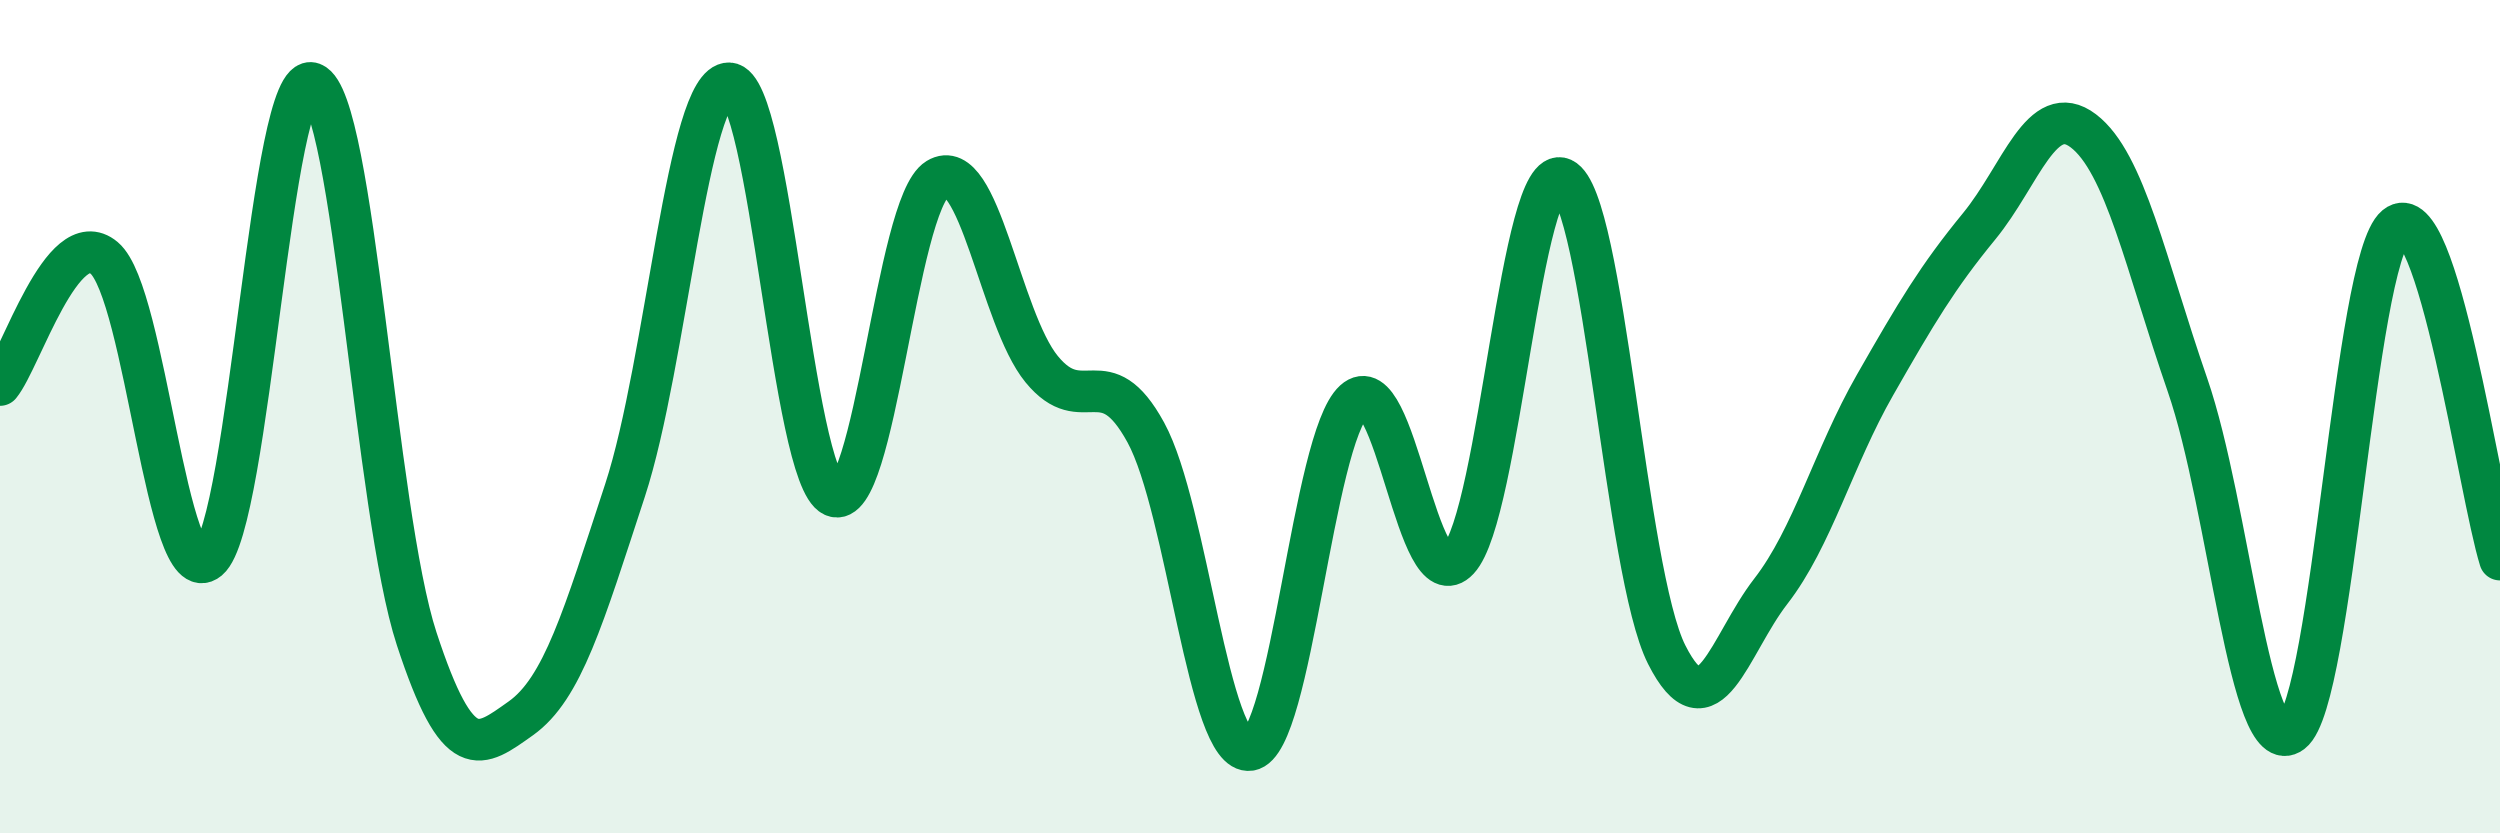 
    <svg width="60" height="20" viewBox="0 0 60 20" xmlns="http://www.w3.org/2000/svg">
      <path
        d="M 0,9.24 C 0.5,8.63 1.5,5.35 2.5,6.19 C 3.5,7.03 4,14.27 5,13.43 C 6,12.59 6.5,1.62 7.5,2 C 8.5,2.38 9,12.28 10,15.33 C 11,18.38 11.5,17.95 12.5,17.24 C 13.5,16.53 14,14.82 15,11.77 C 16,8.72 16.5,1.97 17.5,2 C 18.5,2.03 19,11.44 20,11.9 C 21,12.36 21.5,4.9 22.5,4.29 C 23.5,3.68 24,7.64 25,8.86 C 26,10.08 26.5,8.55 27.5,10.38 C 28.5,12.21 29,18.15 30,18 C 31,17.85 31.5,10.53 32.5,9.62 C 33.5,8.71 34,14.5 35,13.43 C 36,12.36 36.5,3.83 37.5,4.29 C 38.5,4.75 39,13.73 40,15.71 C 41,17.69 41.5,15.48 42.5,14.19 C 43.5,12.9 44,10.99 45,9.24 C 46,7.49 46.5,6.65 47.5,5.43 C 48.5,4.21 49,2.38 50,3.14 C 51,3.9 51.5,6.35 52.5,9.24 C 53.5,12.13 54,18.34 55,17.58 C 56,16.82 56.5,6.26 57.5,5.43 C 58.5,4.6 59.5,11.83 60,13.43L60 20L0 20Z"
        fill="#008740"
        opacity="0.1"
        stroke-linecap="round"
        stroke-linejoin="round"
      />
      <path
        d="M 0,9.24 C 0.5,8.63 1.5,5.35 2.5,6.19 C 3.5,7.03 4,14.27 5,13.43 C 6,12.59 6.5,1.62 7.5,2 C 8.5,2.38 9,12.28 10,15.33 C 11,18.38 11.5,17.95 12.5,17.24 C 13.5,16.53 14,14.82 15,11.77 C 16,8.72 16.5,1.97 17.5,2 C 18.5,2.03 19,11.44 20,11.9 C 21,12.36 21.5,4.9 22.5,4.29 C 23.5,3.68 24,7.64 25,8.86 C 26,10.08 26.5,8.55 27.5,10.38 C 28.5,12.21 29,18.15 30,18 C 31,17.85 31.5,10.53 32.5,9.62 C 33.5,8.71 34,14.5 35,13.43 C 36,12.36 36.5,3.83 37.5,4.29 C 38.5,4.75 39,13.73 40,15.71 C 41,17.69 41.5,15.48 42.5,14.19 C 43.5,12.9 44,10.99 45,9.24 C 46,7.49 46.5,6.65 47.5,5.43 C 48.5,4.21 49,2.38 50,3.14 C 51,3.9 51.5,6.35 52.5,9.24 C 53.5,12.13 54,18.34 55,17.58 C 56,16.82 56.5,6.26 57.5,5.43 C 58.5,4.6 59.5,11.83 60,13.43"
        stroke="#008740"
        stroke-width="1"
        fill="none"
        stroke-linecap="round"
        stroke-linejoin="round"
      />
    </svg>
  
